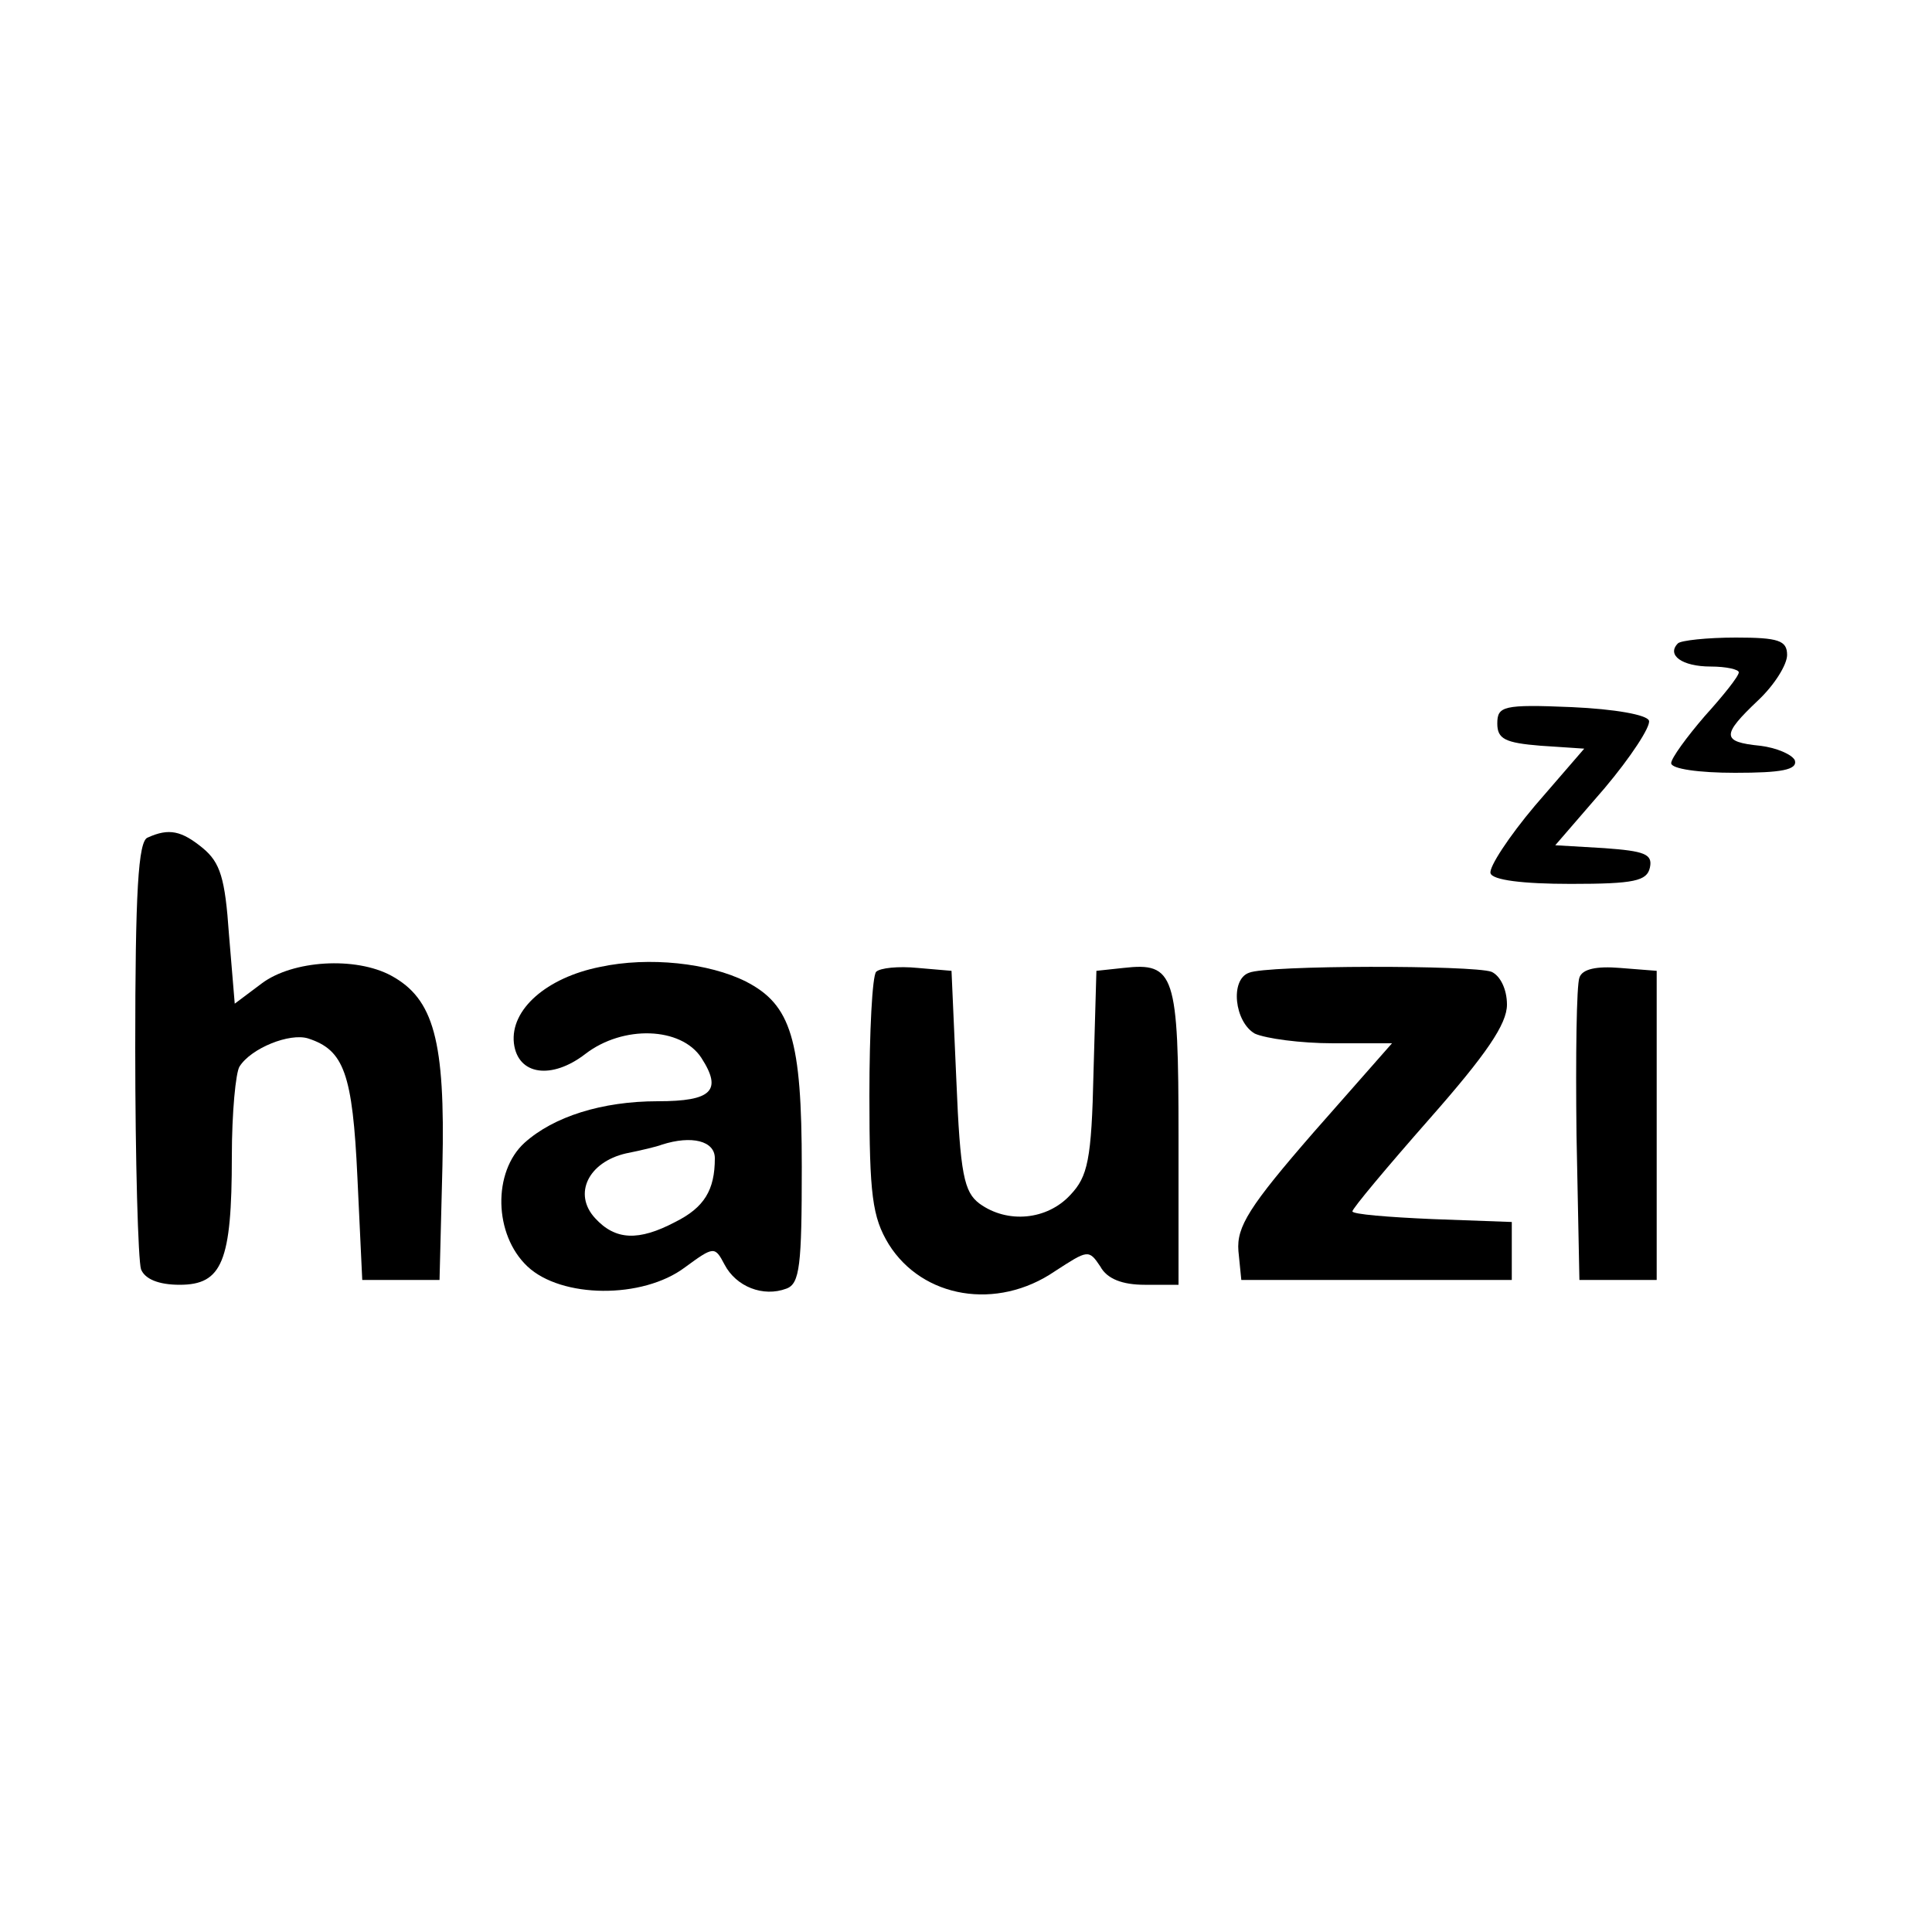 <?xml version="1.0" standalone="no"?>
<!DOCTYPE svg PUBLIC "-//W3C//DTD SVG 20010904//EN"
 "http://www.w3.org/TR/2001/REC-SVG-20010904/DTD/svg10.dtd">
<svg version="1.0" xmlns="http://www.w3.org/2000/svg"
 width="200pt" height="200pt" viewBox="0 0 200 200"
 preserveAspectRatio="xMidYMid meet">

<g transform="translate(0,200) scale(0.1,-0.1)"
fill="#000000" stroke="none">
<path d="M1737 1334 c-12 -12 4 -24 34 -24 16 0 29 -3 29 -6 0 -4 -16 -24 -35
-45 -19 -22 -35 -44 -35 -49 0 -6 29 -10 66 -10 48 0 65 3 62 13 -3 6 -19 13
-36 15 -40 4 -40 11 -2 47 17 16 30 37 30 47 0 15 -9 18 -53 18 -30 0 -57 -3
-60 -6z"/>
<path d="M1550 1251 c0 -16 8 -20 45 -23 l45 -3 -51 -59 c-27 -32 -48 -64 -46
-70 2 -7 33 -11 83 -11 66 0 79 3 82 17 3 14 -6 17 -47 20 l-51 3 51 59 c27
32 48 64 46 70 -2 6 -35 12 -80 14 -71 3 -77 1 -77 -17z"/>
<path d="M153 1133 c-10 -3 -13 -57 -13 -218 0 -117 3 -220 6 -229 4 -10 18
-16 40 -16 44 0 54 24 54 133 0 45 4 87 8 93 12 19 52 35 71 29 37 -12 46 -36
51 -144 l5 -106 40 0 40 0 3 118 c3 130 -9 173 -53 197 -37 20 -102 16 -134
-8 l-28 -21 -6 72 c-4 58 -9 74 -27 89 -22 18 -35 21 -57 11z"/>
<path d="M621 999 c-55 -11 -93 -44 -89 -79 4 -33 39 -38 74 -11 39 30 99 28
120 -4 22 -34 11 -45 -45 -45 -58 0 -108 -16 -138 -43 -33 -30 -32 -95 3 -128
35 -33 119 -34 163 -1 30 22 31 22 41 3 12 -23 40 -34 64 -25 14 5 16 24 16
126 0 132 -11 168 -58 192 -38 19 -100 26 -151 15z m119 -198 c0 -33 -11 -51
-41 -66 -38 -20 -62 -19 -83 4 -23 25 -7 58 32 67 15 3 32 7 37 9 31 10 55 4
55 -14z"/>
<path d="M907 994 c-4 -4 -7 -62 -7 -128 0 -103 3 -126 20 -154 35 -56 112
-69 172 -28 34 22 35 23 47 5 7 -13 23 -19 46 -19 l35 0 0 154 c0 168 -4 180
-57 174 l-28 -3 -3 -105 c-2 -91 -6 -108 -24 -127 -24 -26 -65 -30 -94 -9 -16
12 -20 30 -24 128 l-5 113 -35 3 c-20 2 -39 0 -43 -4z"/>
<path d="M1293 993 c-20 -7 -15 -51 6 -63 11 -5 47 -10 81 -10 l61 0 -81 -92
c-67 -77 -80 -98 -78 -123 l3 -30 140 0 140 0 0 30 0 30 -82 3 c-46 2 -83 5
-83 8 0 3 36 46 80 96 59 67 80 98 80 118 0 16 -7 30 -16 34 -19 7 -233 7
-251 -1z"/>
<path d="M1635 988 c-3 -8 -4 -81 -3 -163 l3 -150 40 0 40 0 0 160 0 160 -38
3 c-24 2 -39 -1 -42 -10z"/>
</g>
</svg>
